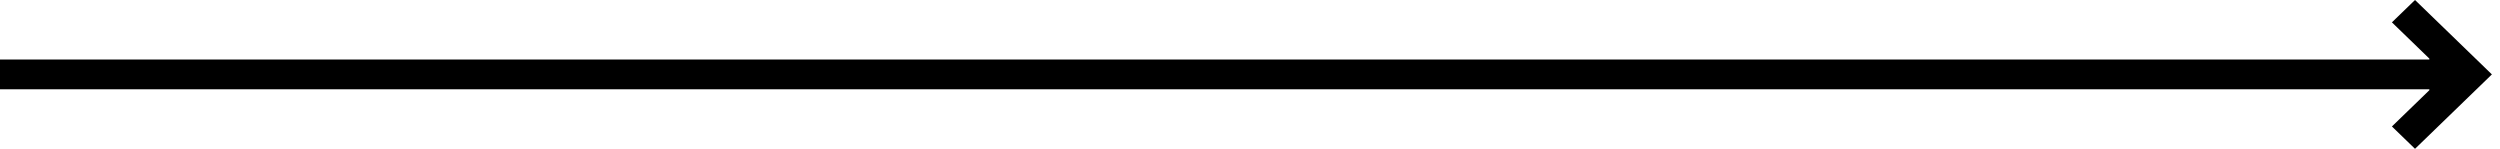 <?xml version="1.0" encoding="UTF-8"?>
<svg width="168px" height="10px" viewBox="0 0 168 10" version="1.1" xmlns="http://www.w3.org/2000/svg" xmlns:xlink="http://www.w3.org/1999/xlink">
    <title>arrow-2</title>
    <g id="Symbols" stroke="none" stroke-width="1" fill="none" fill-rule="evenodd">
        <g id="Btn_arrow-Copy" transform="translate(0, -35)" fill="#000000">
            <g id="arrow-2" transform="translate(0, 35)">
                <polygon id="Path" fill-rule="nonzero" transform="translate(164.096, 5) rotate(-270) translate(-164.096, -5)" points="169.096 6.807 164.096 1.641 159.096 6.807 160.598 8.359 163.034 5.843 165.158 5.843 167.594 8.359"></polygon>
                <rect id="Rectangle" x="0" y="4" width="164" height="2"></rect>
            </g>
        </g>
    </g>
</svg>
